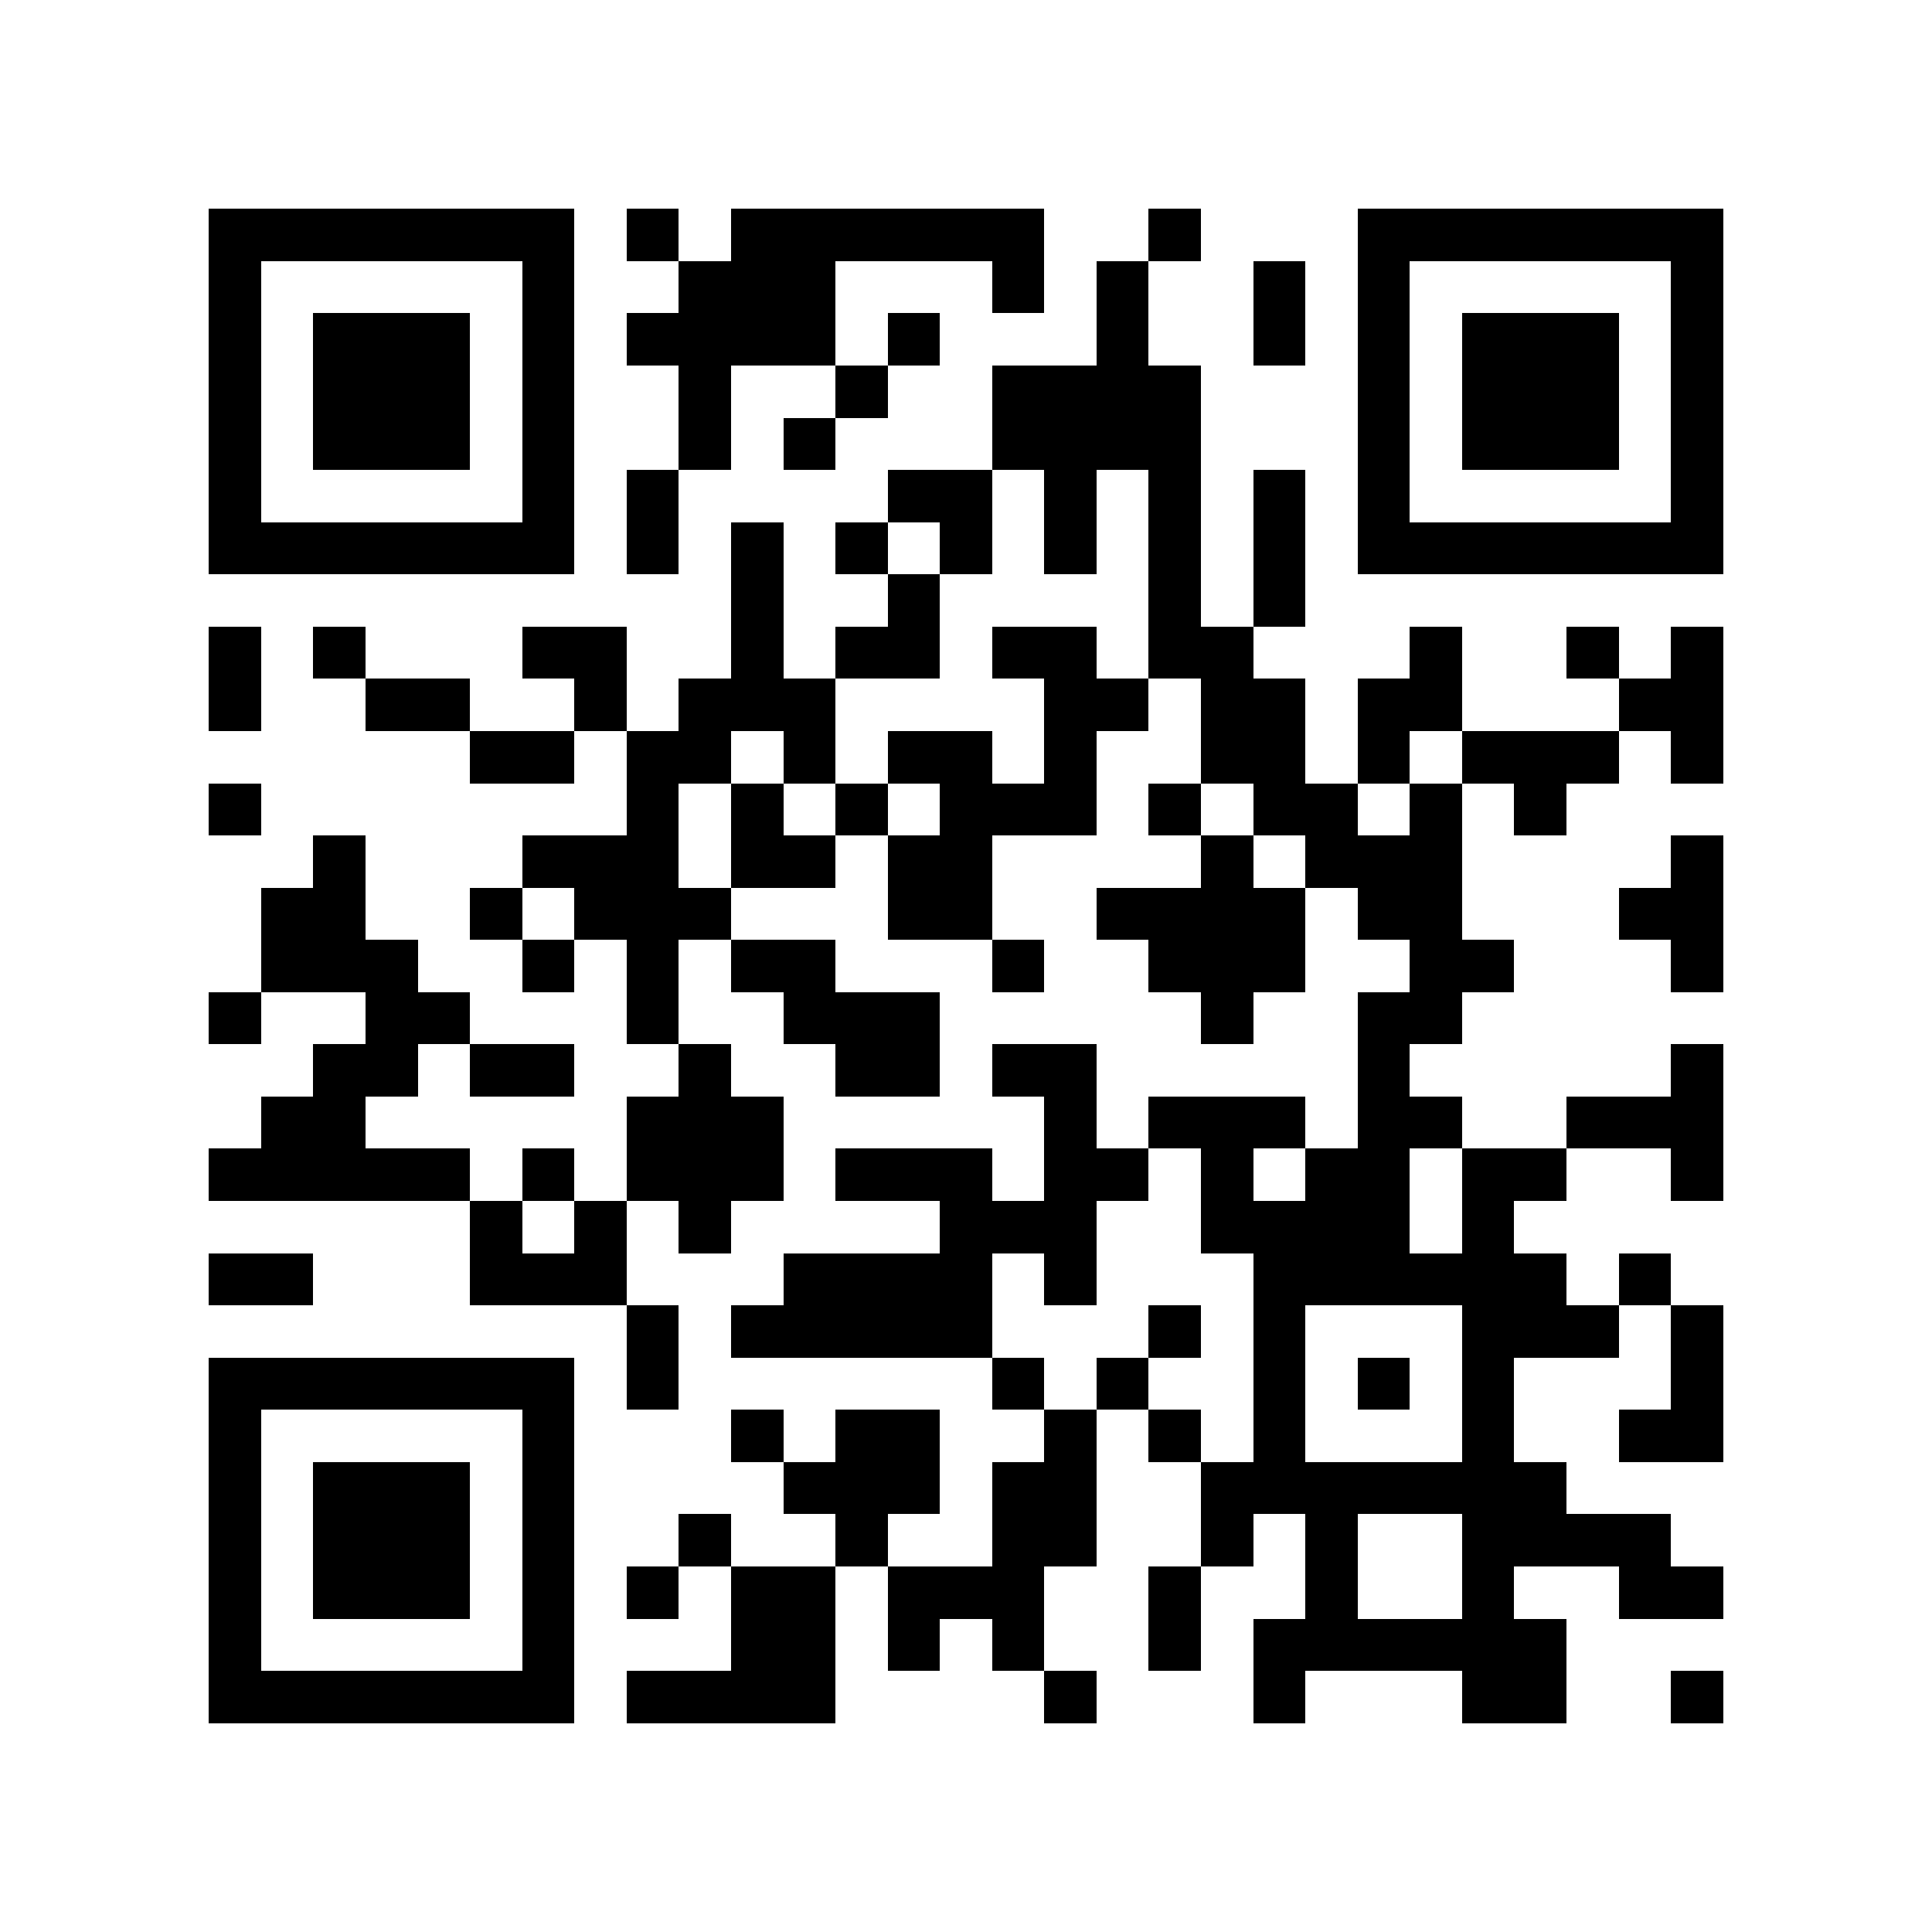 <svg xmlns="http://www.w3.org/2000/svg" viewBox="0 0 37 37" shape-rendering="crispEdges"><path fill="#ffffff" d="M0 0h37v37H0z"/><path stroke="#000000" d="M4 4.5h7m1 0h1m1 0h6m2 0h1m3 0h7M4 5.5h1m5 0h1m2 0h3m3 0h1m1 0h1m2 0h1m1 0h1m5 0h1M4 6.5h1m1 0h3m1 0h1m1 0h4m1 0h1m3 0h1m2 0h1m1 0h1m1 0h3m1 0h1M4 7.5h1m1 0h3m1 0h1m2 0h1m2 0h1m2 0h4m3 0h1m1 0h3m1 0h1M4 8.5h1m1 0h3m1 0h1m2 0h1m1 0h1m3 0h4m3 0h1m1 0h3m1 0h1M4 9.5h1m5 0h1m1 0h1m4 0h2m1 0h1m1 0h1m1 0h1m1 0h1m5 0h1M4 10.5h7m1 0h1m1 0h1m1 0h1m1 0h1m1 0h1m1 0h1m1 0h1m1 0h7M14 11.5h1m2 0h1m4 0h1m1 0h1M4 12.5h1m1 0h1m3 0h2m2 0h1m1 0h2m1 0h2m1 0h2m3 0h1m2 0h1m1 0h1M4 13.5h1m2 0h2m2 0h1m1 0h3m4 0h2m1 0h2m1 0h2m3 0h2M9 14.5h2m1 0h2m1 0h1m1 0h2m1 0h1m2 0h2m1 0h1m1 0h3m1 0h1M4 15.5h1m7 0h1m1 0h1m1 0h1m1 0h3m1 0h1m1 0h2m1 0h1m1 0h1M6 16.5h1m3 0h3m1 0h2m1 0h2m4 0h1m1 0h3m4 0h1M5 17.5h2m2 0h1m1 0h3m3 0h2m2 0h4m1 0h2m3 0h2M5 18.5h3m2 0h1m1 0h1m1 0h2m3 0h1m2 0h3m2 0h2m3 0h1M4 19.5h1m2 0h2m3 0h1m2 0h3m5 0h1m2 0h2M6 20.5h2m1 0h2m2 0h1m2 0h2m1 0h2m5 0h1m5 0h1M5 21.5h2m5 0h3m5 0h1m1 0h3m1 0h2m2 0h3M4 22.5h5m1 0h1m1 0h3m1 0h3m1 0h2m1 0h1m1 0h2m1 0h2m2 0h1M9 23.5h1m1 0h1m1 0h1m4 0h3m2 0h4m1 0h1M4 24.5h2m3 0h3m3 0h4m1 0h1m3 0h6m1 0h1M12 25.5h1m1 0h5m3 0h1m1 0h1m3 0h3m1 0h1M4 26.5h7m1 0h1m6 0h1m1 0h1m2 0h1m1 0h1m1 0h1m3 0h1M4 27.5h1m5 0h1m3 0h1m1 0h2m2 0h1m1 0h1m1 0h1m3 0h1m2 0h2M4 28.5h1m1 0h3m1 0h1m4 0h3m1 0h2m2 0h7M4 29.5h1m1 0h3m1 0h1m2 0h1m2 0h1m2 0h2m2 0h1m1 0h1m2 0h4M4 30.5h1m1 0h3m1 0h1m1 0h1m1 0h2m1 0h3m2 0h1m2 0h1m2 0h1m2 0h2M4 31.5h1m5 0h1m3 0h2m1 0h1m1 0h1m2 0h1m1 0h6M4 32.5h7m1 0h4m4 0h1m3 0h1m3 0h2m2 0h1"/></svg>
